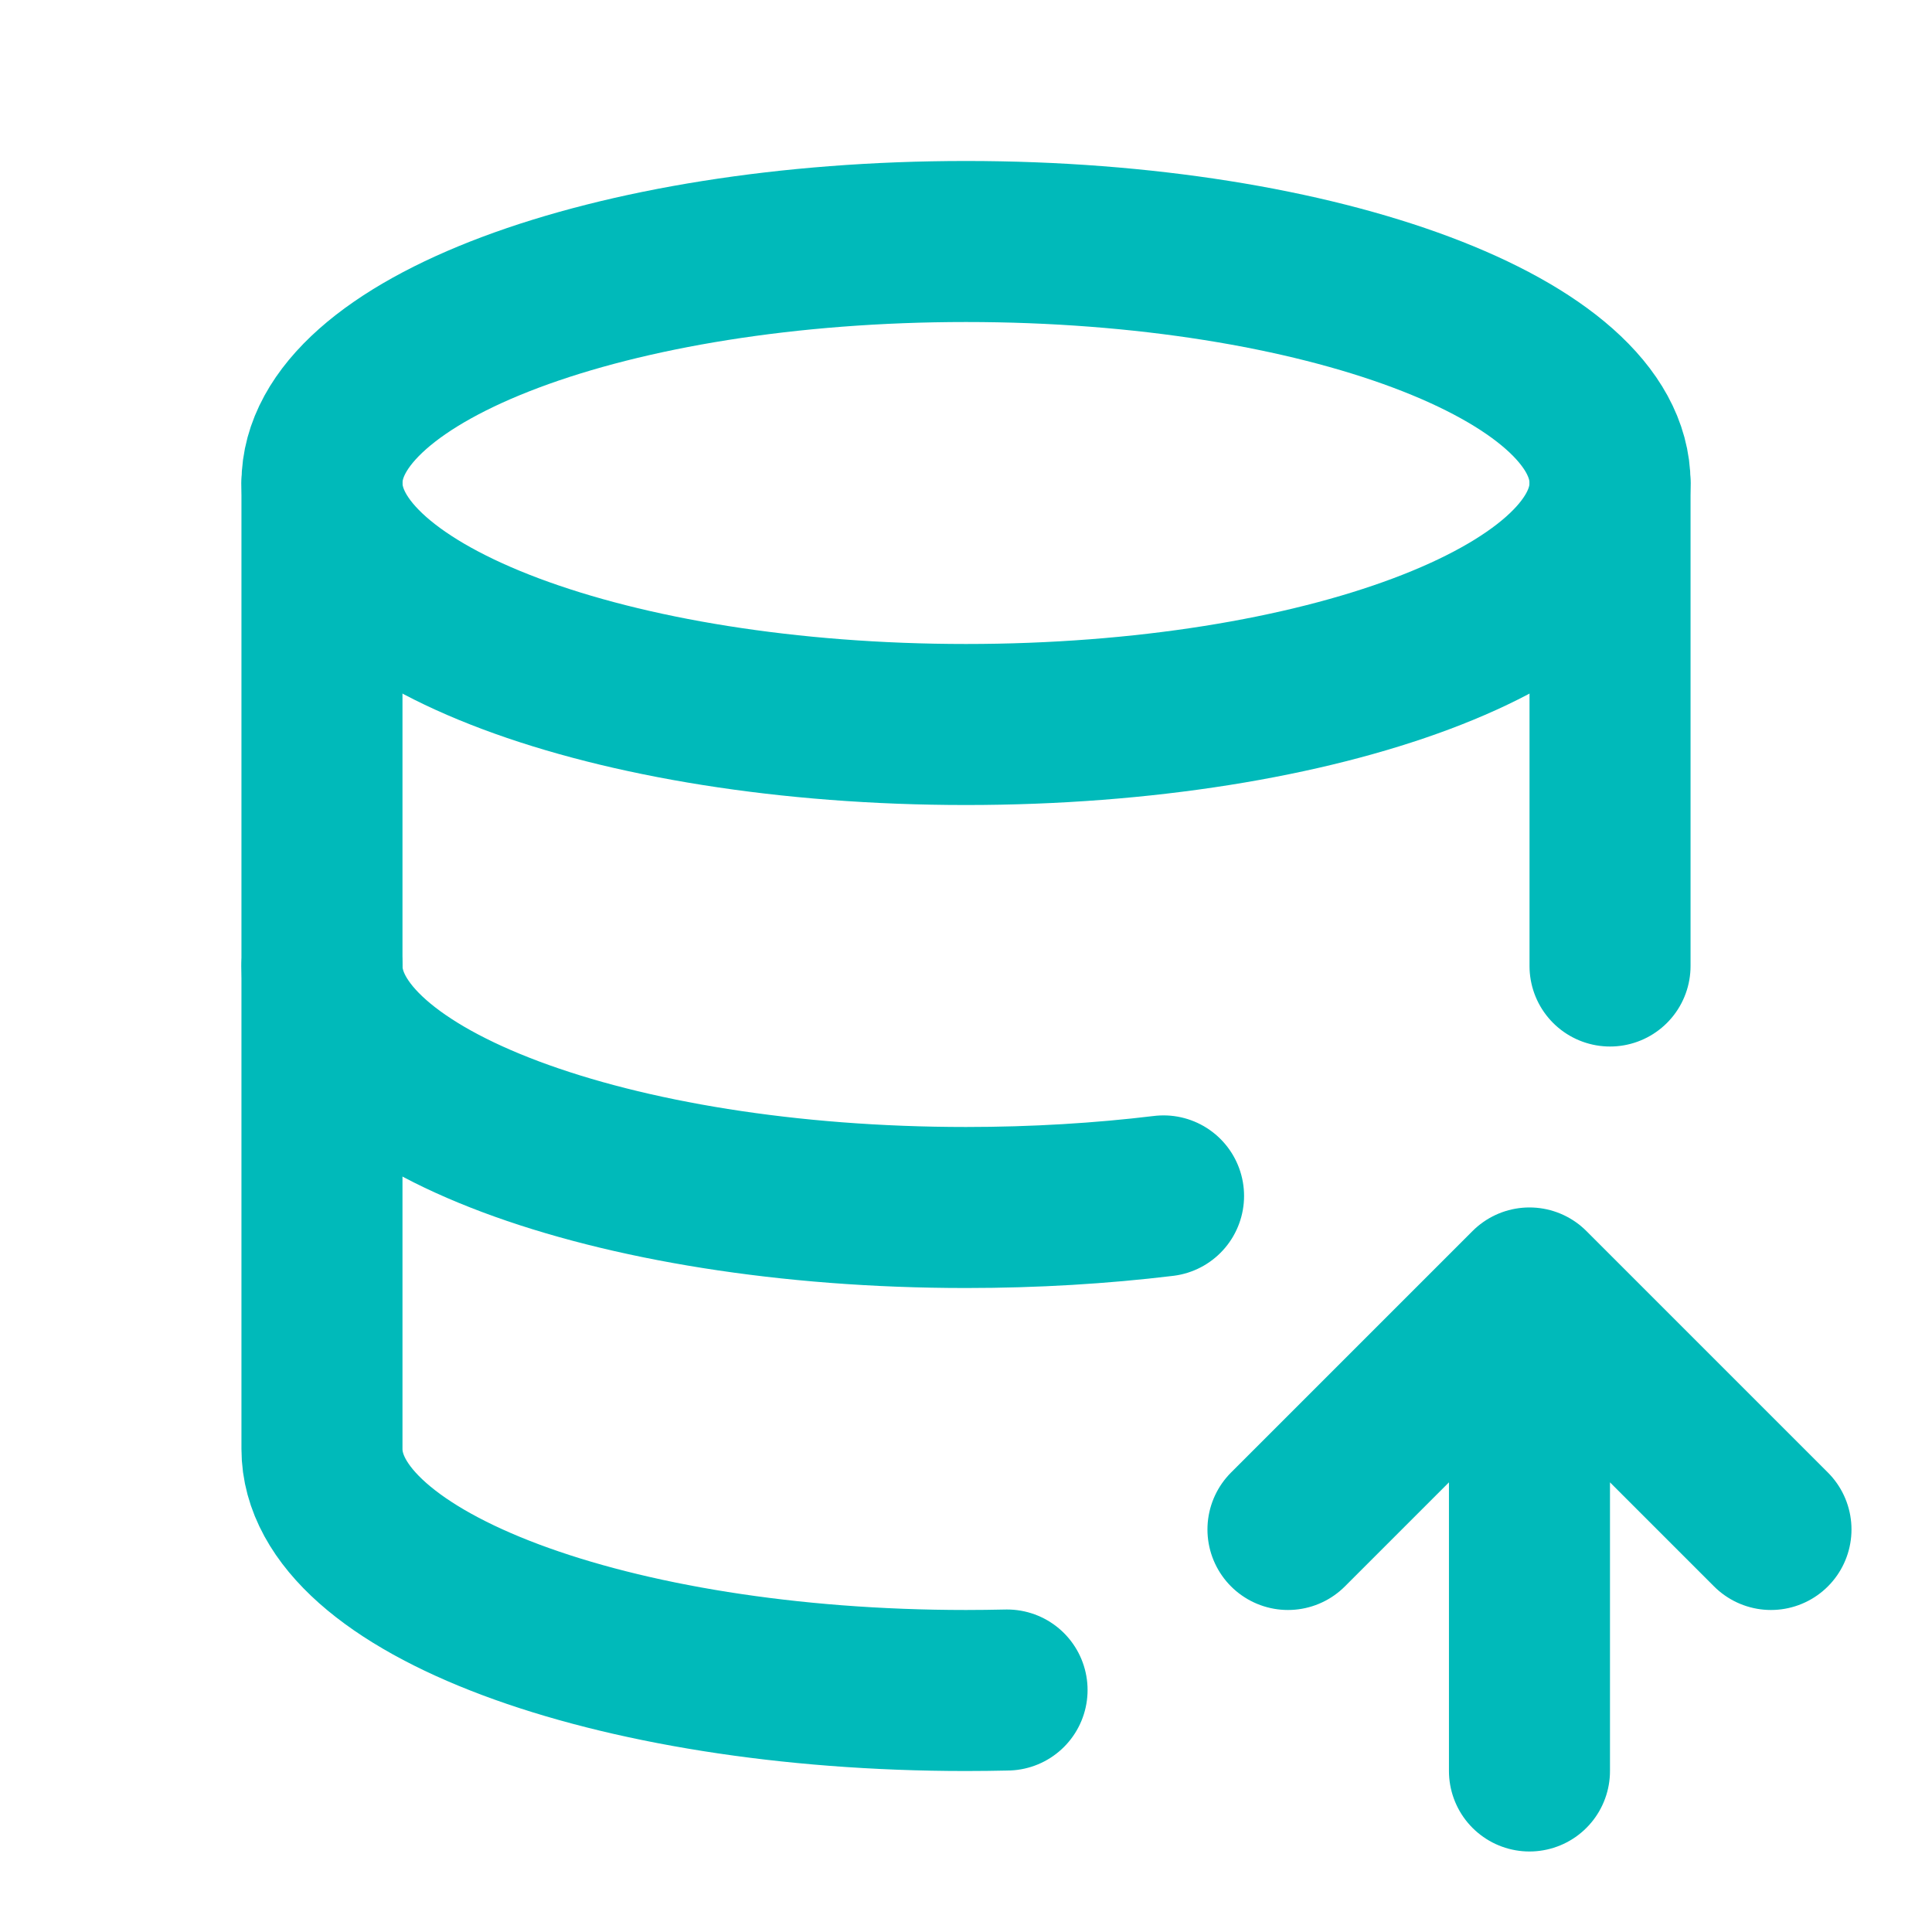 <svg xmlns="http://www.w3.org/2000/svg" width="20" height="20" fill="none"><g stroke="#00BABA" stroke-linecap="round" stroke-linejoin="round" stroke-width="1.667" clip-path="url(#a)"><path d="M3.333 5c0 1.38 2.985 2.5 6.667 2.5s6.667-1.12 6.667-2.5S13.682 2.5 10 2.5 3.333 3.62 3.333 5z"/><path d="M3.333 5v5c0 1.38 2.985 2.5 6.667 2.5.713 0 1.4-.042 2.045-.12M16.667 10V5"/><path d="M3.333 10v5c0 1.38 2.985 2.5 6.667 2.5.143 0 .284-.002.425-.005m5.408.838v-5m2.5 2.5-2.5-2.5-2.5 2.5"/></g><defs><clipPath id="a"><path fill="#fff" d="M0 0h20v20H0z"/></clipPath></defs></svg>